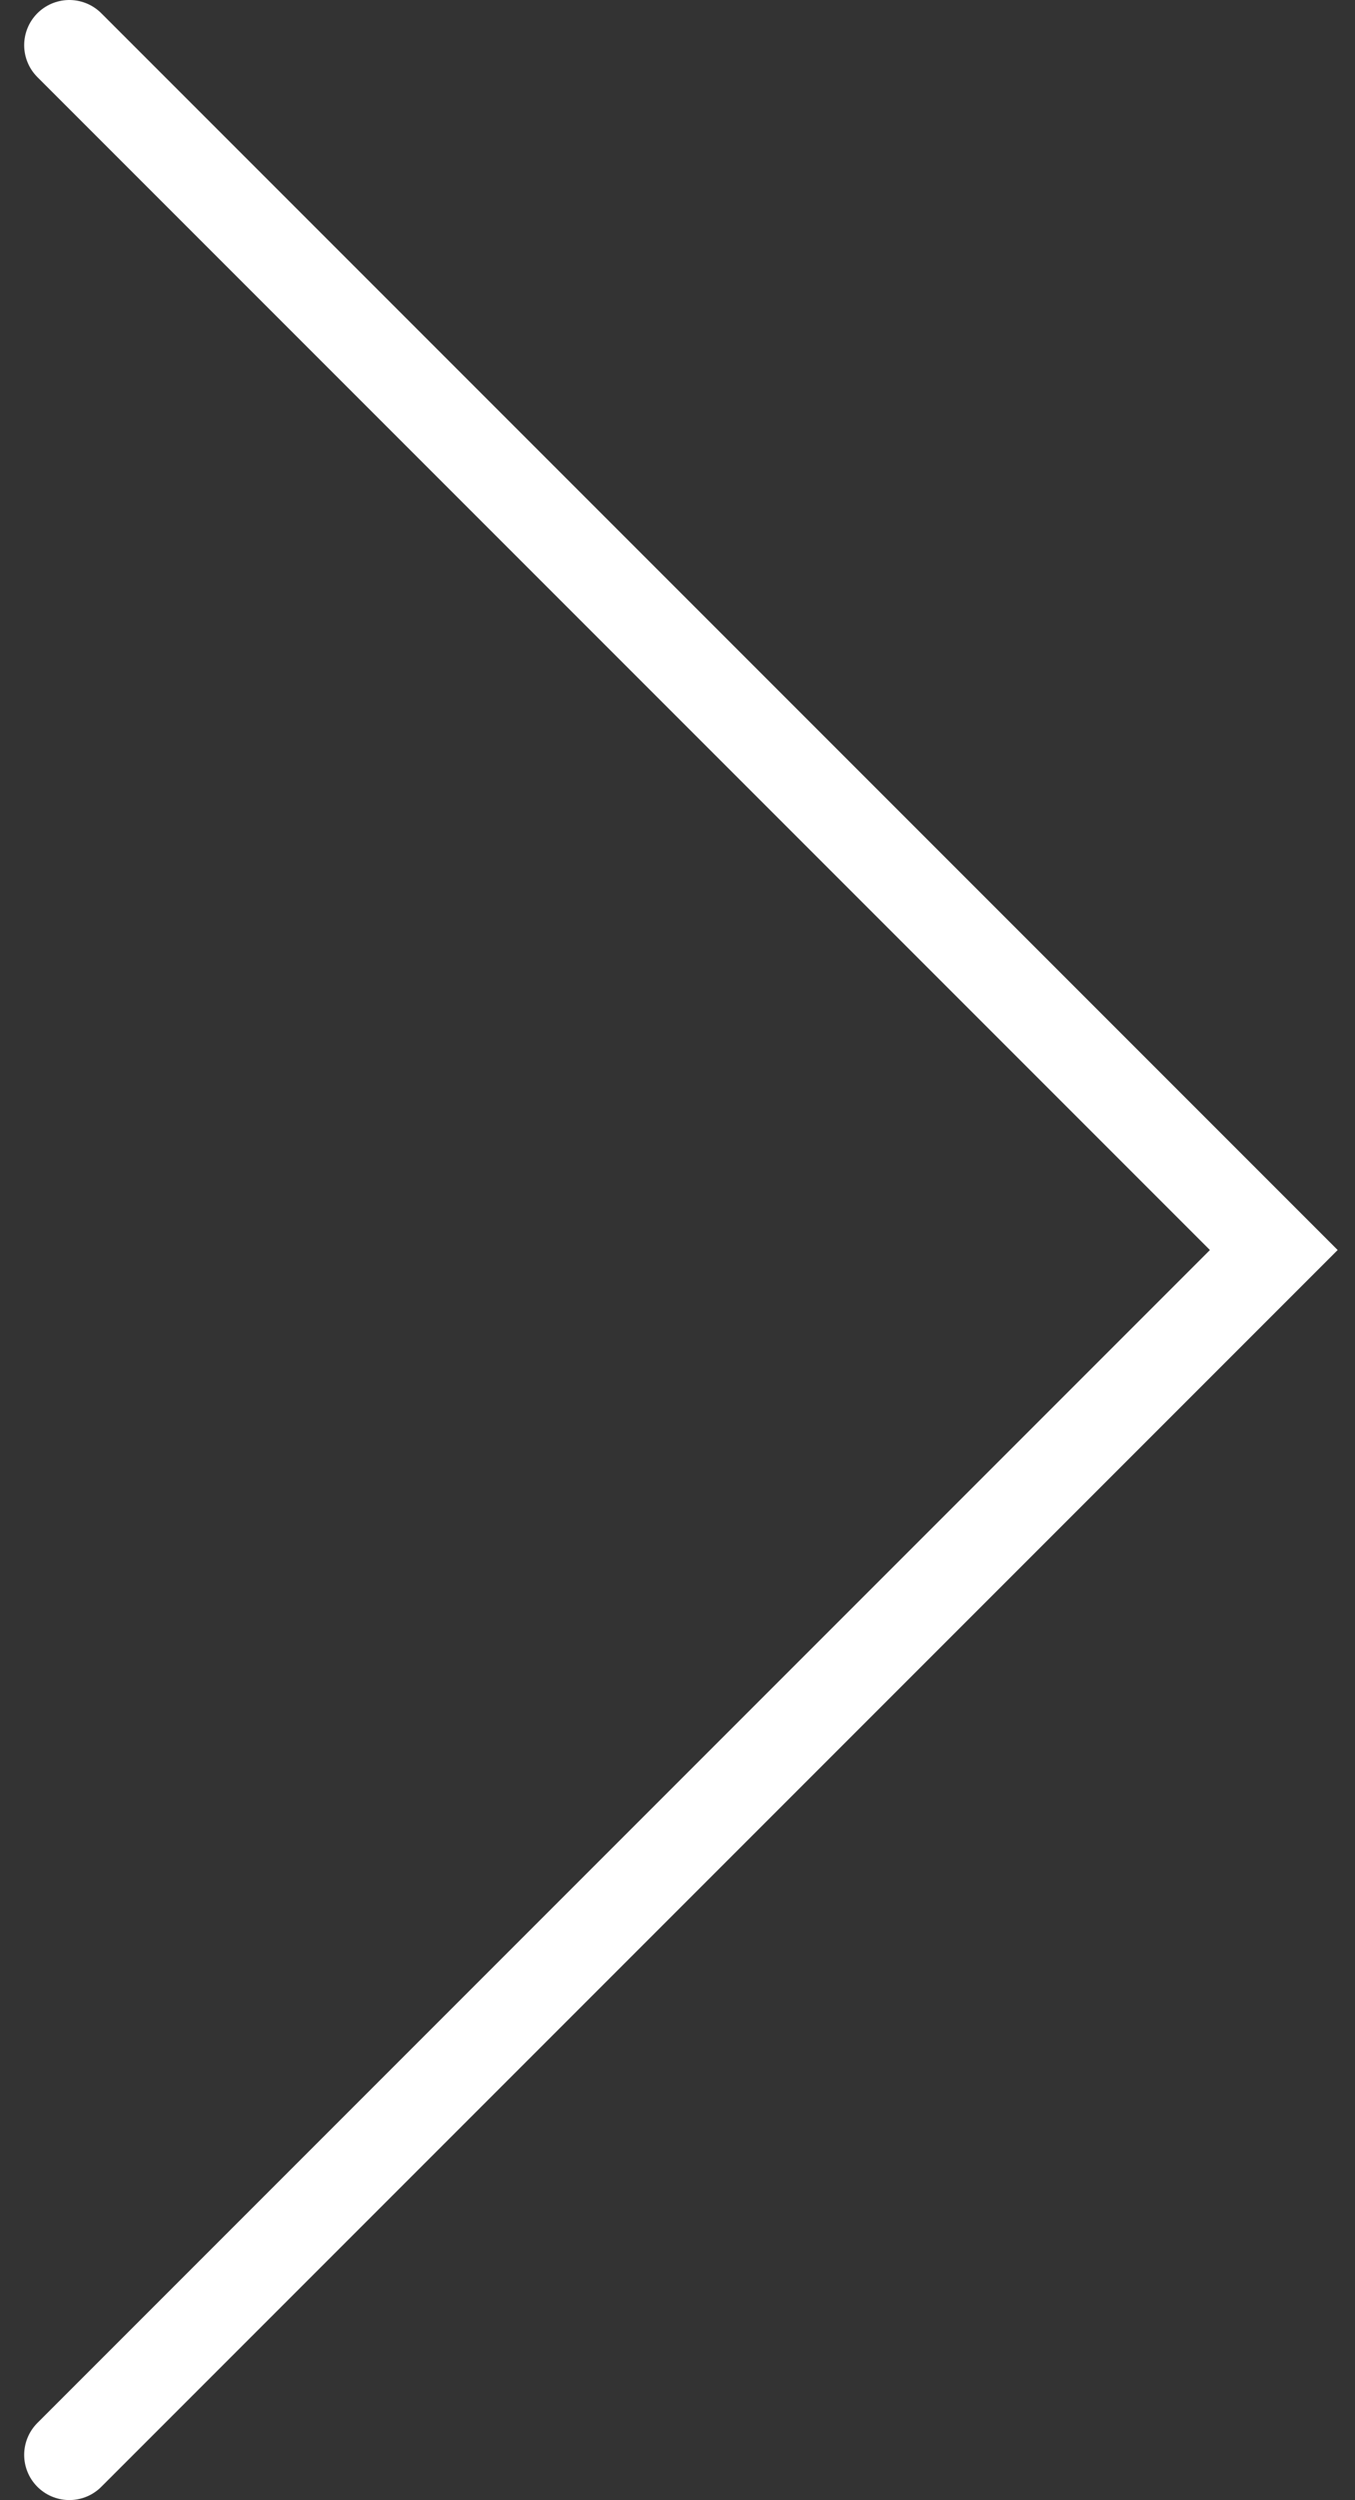 <svg width="45" height="83" viewBox="0 0 45 83" fill="none" xmlns="http://www.w3.org/2000/svg">
<rect x="0" y="0" width="45" height="83" fill="#333333" stroke="none"/>
<path d="M2.303 1.5L42.303 41.5L2.303 81.5" stroke="white" stroke-width="3" stroke-linecap="round"/>
</svg>
